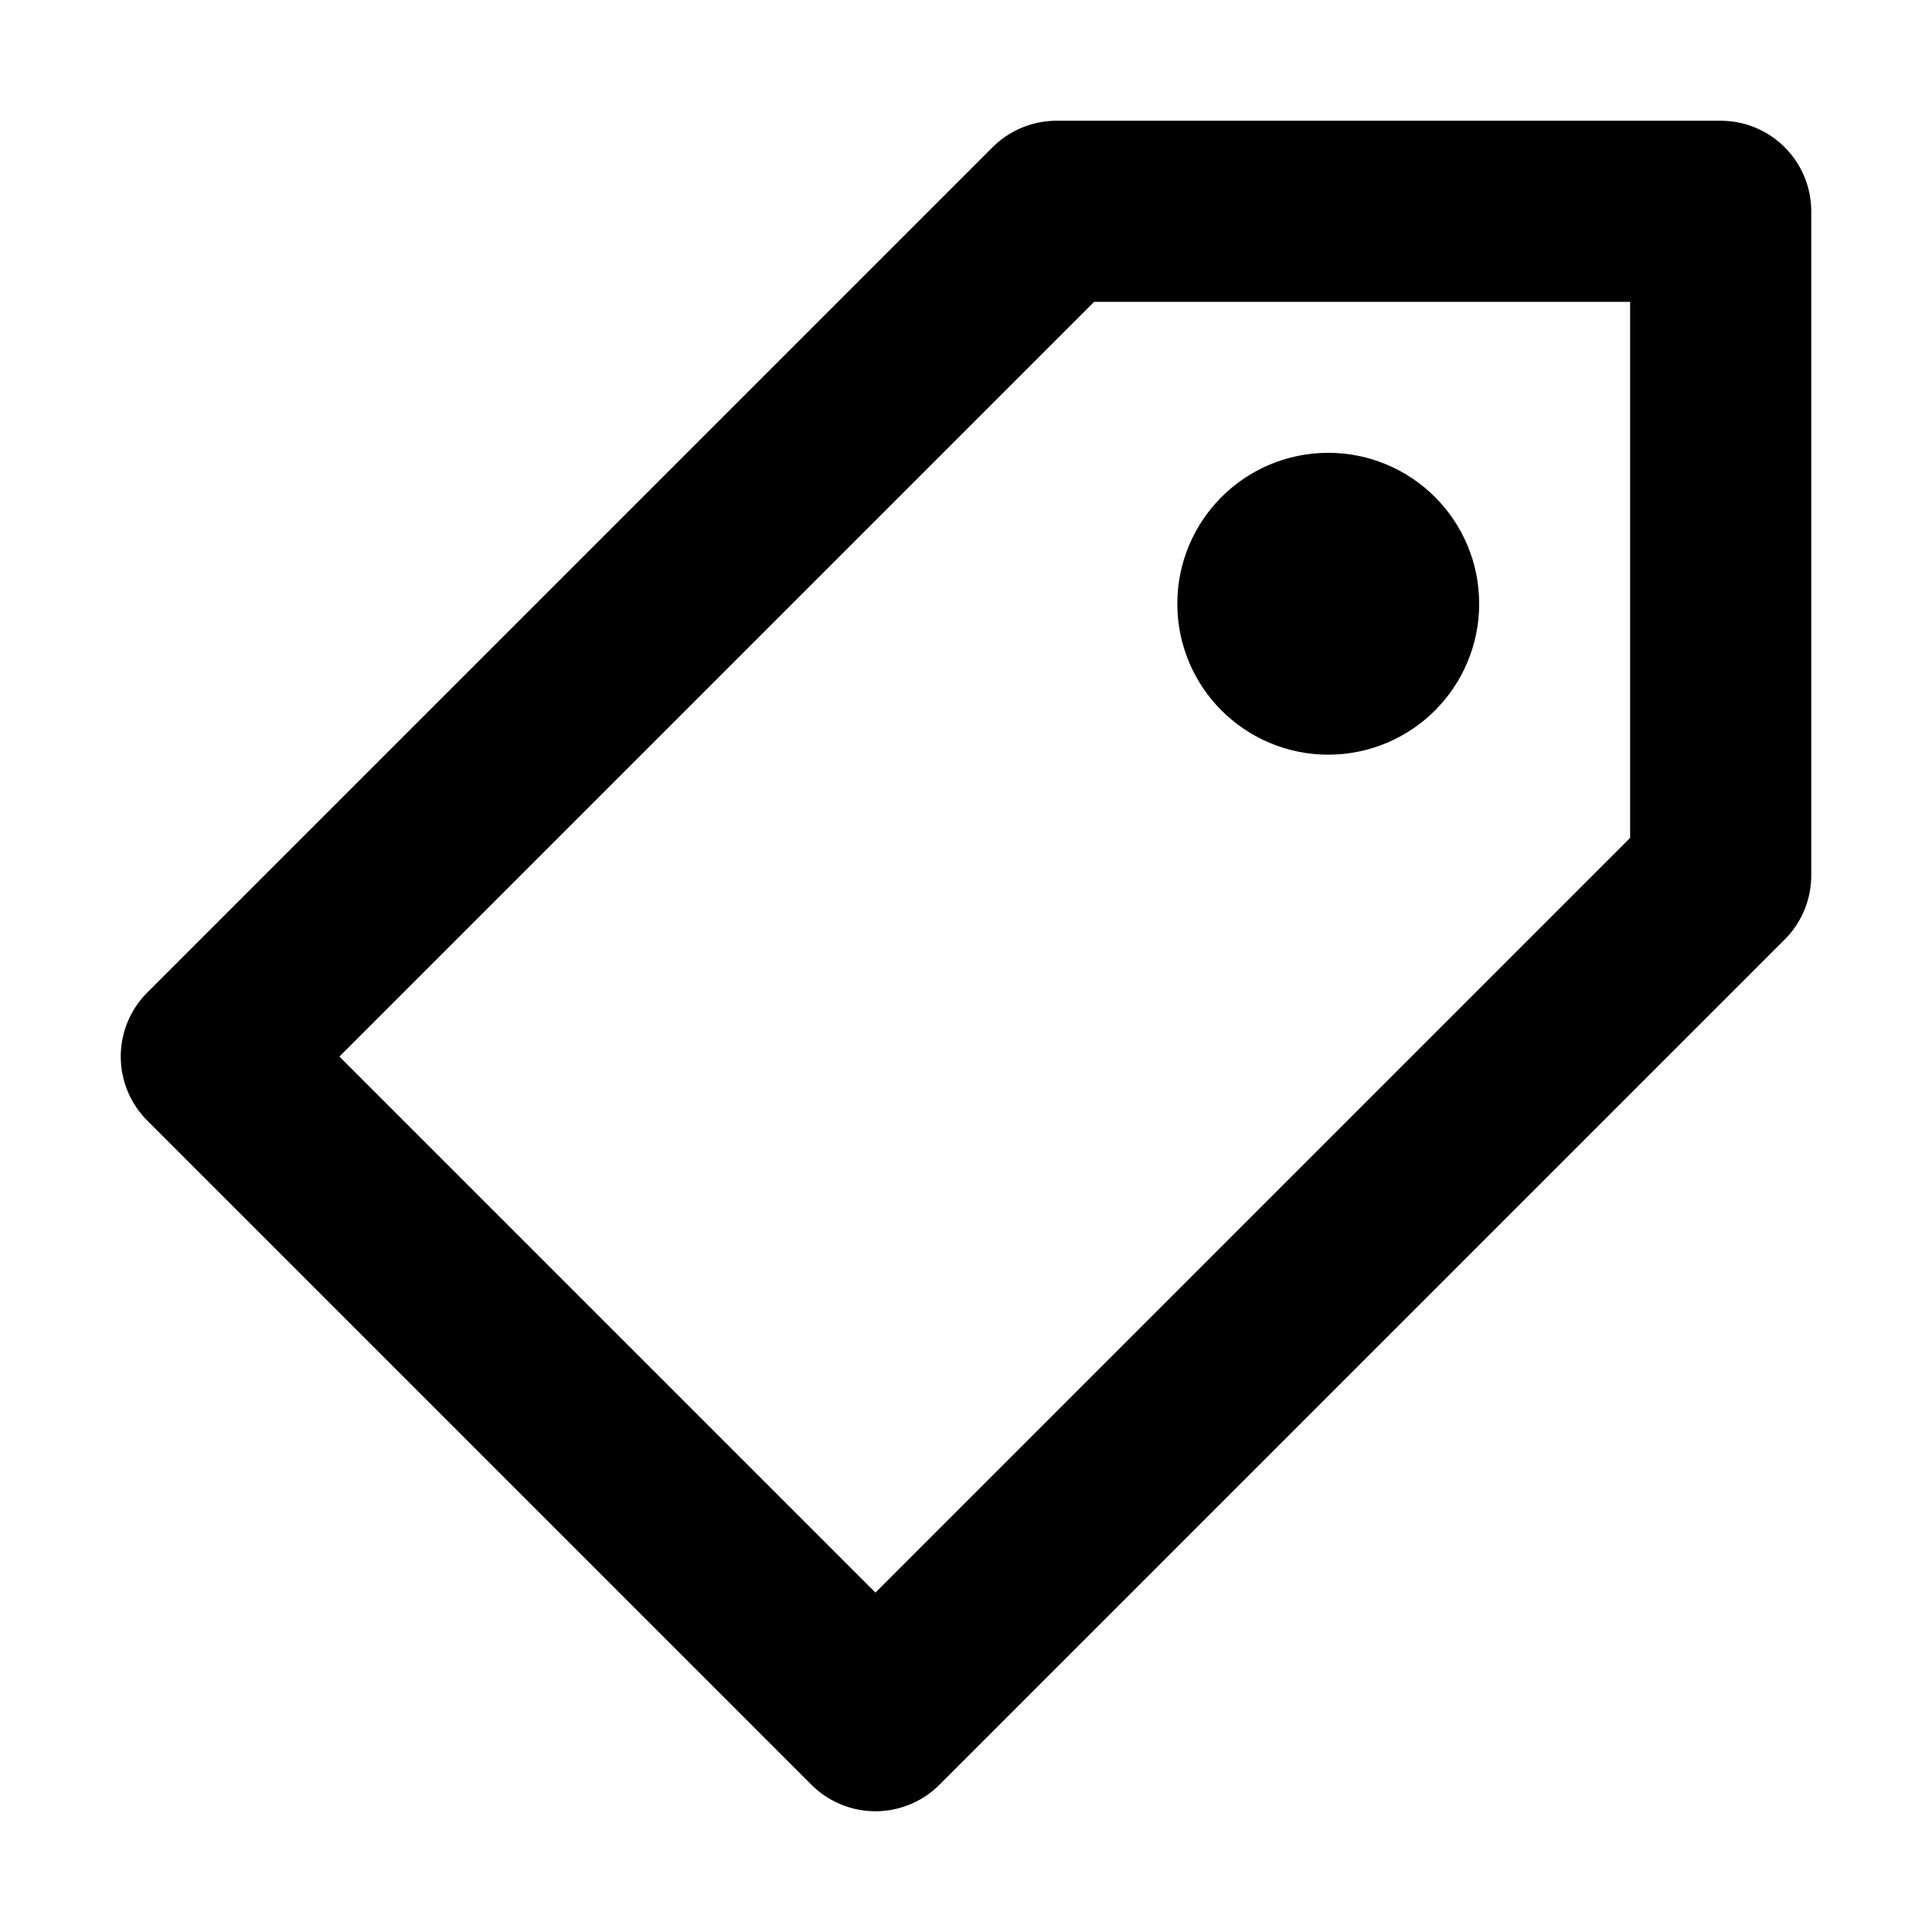 <?xml version="1.0" encoding="utf-8"?><!-- Uploaded to: SVG Repo, www.svgrepo.com, Generator: SVG Repo Mixer Tools -->
<svg width="800px" height="800px" viewBox="0 0 16 16" xmlns="http://www.w3.org/2000/svg" version="1.1" fill="none" stroke="#000000" stroke-linecap="round" stroke-linejoin="round" stroke-width="1.5">
<polygon points="7.25 14.25,1.75 8.75,8.75 1.75,14.25 1.75,14.25 7.25"/>
<circle cx="11" cy="5" r=".5" fill="#000000"/>
</svg>